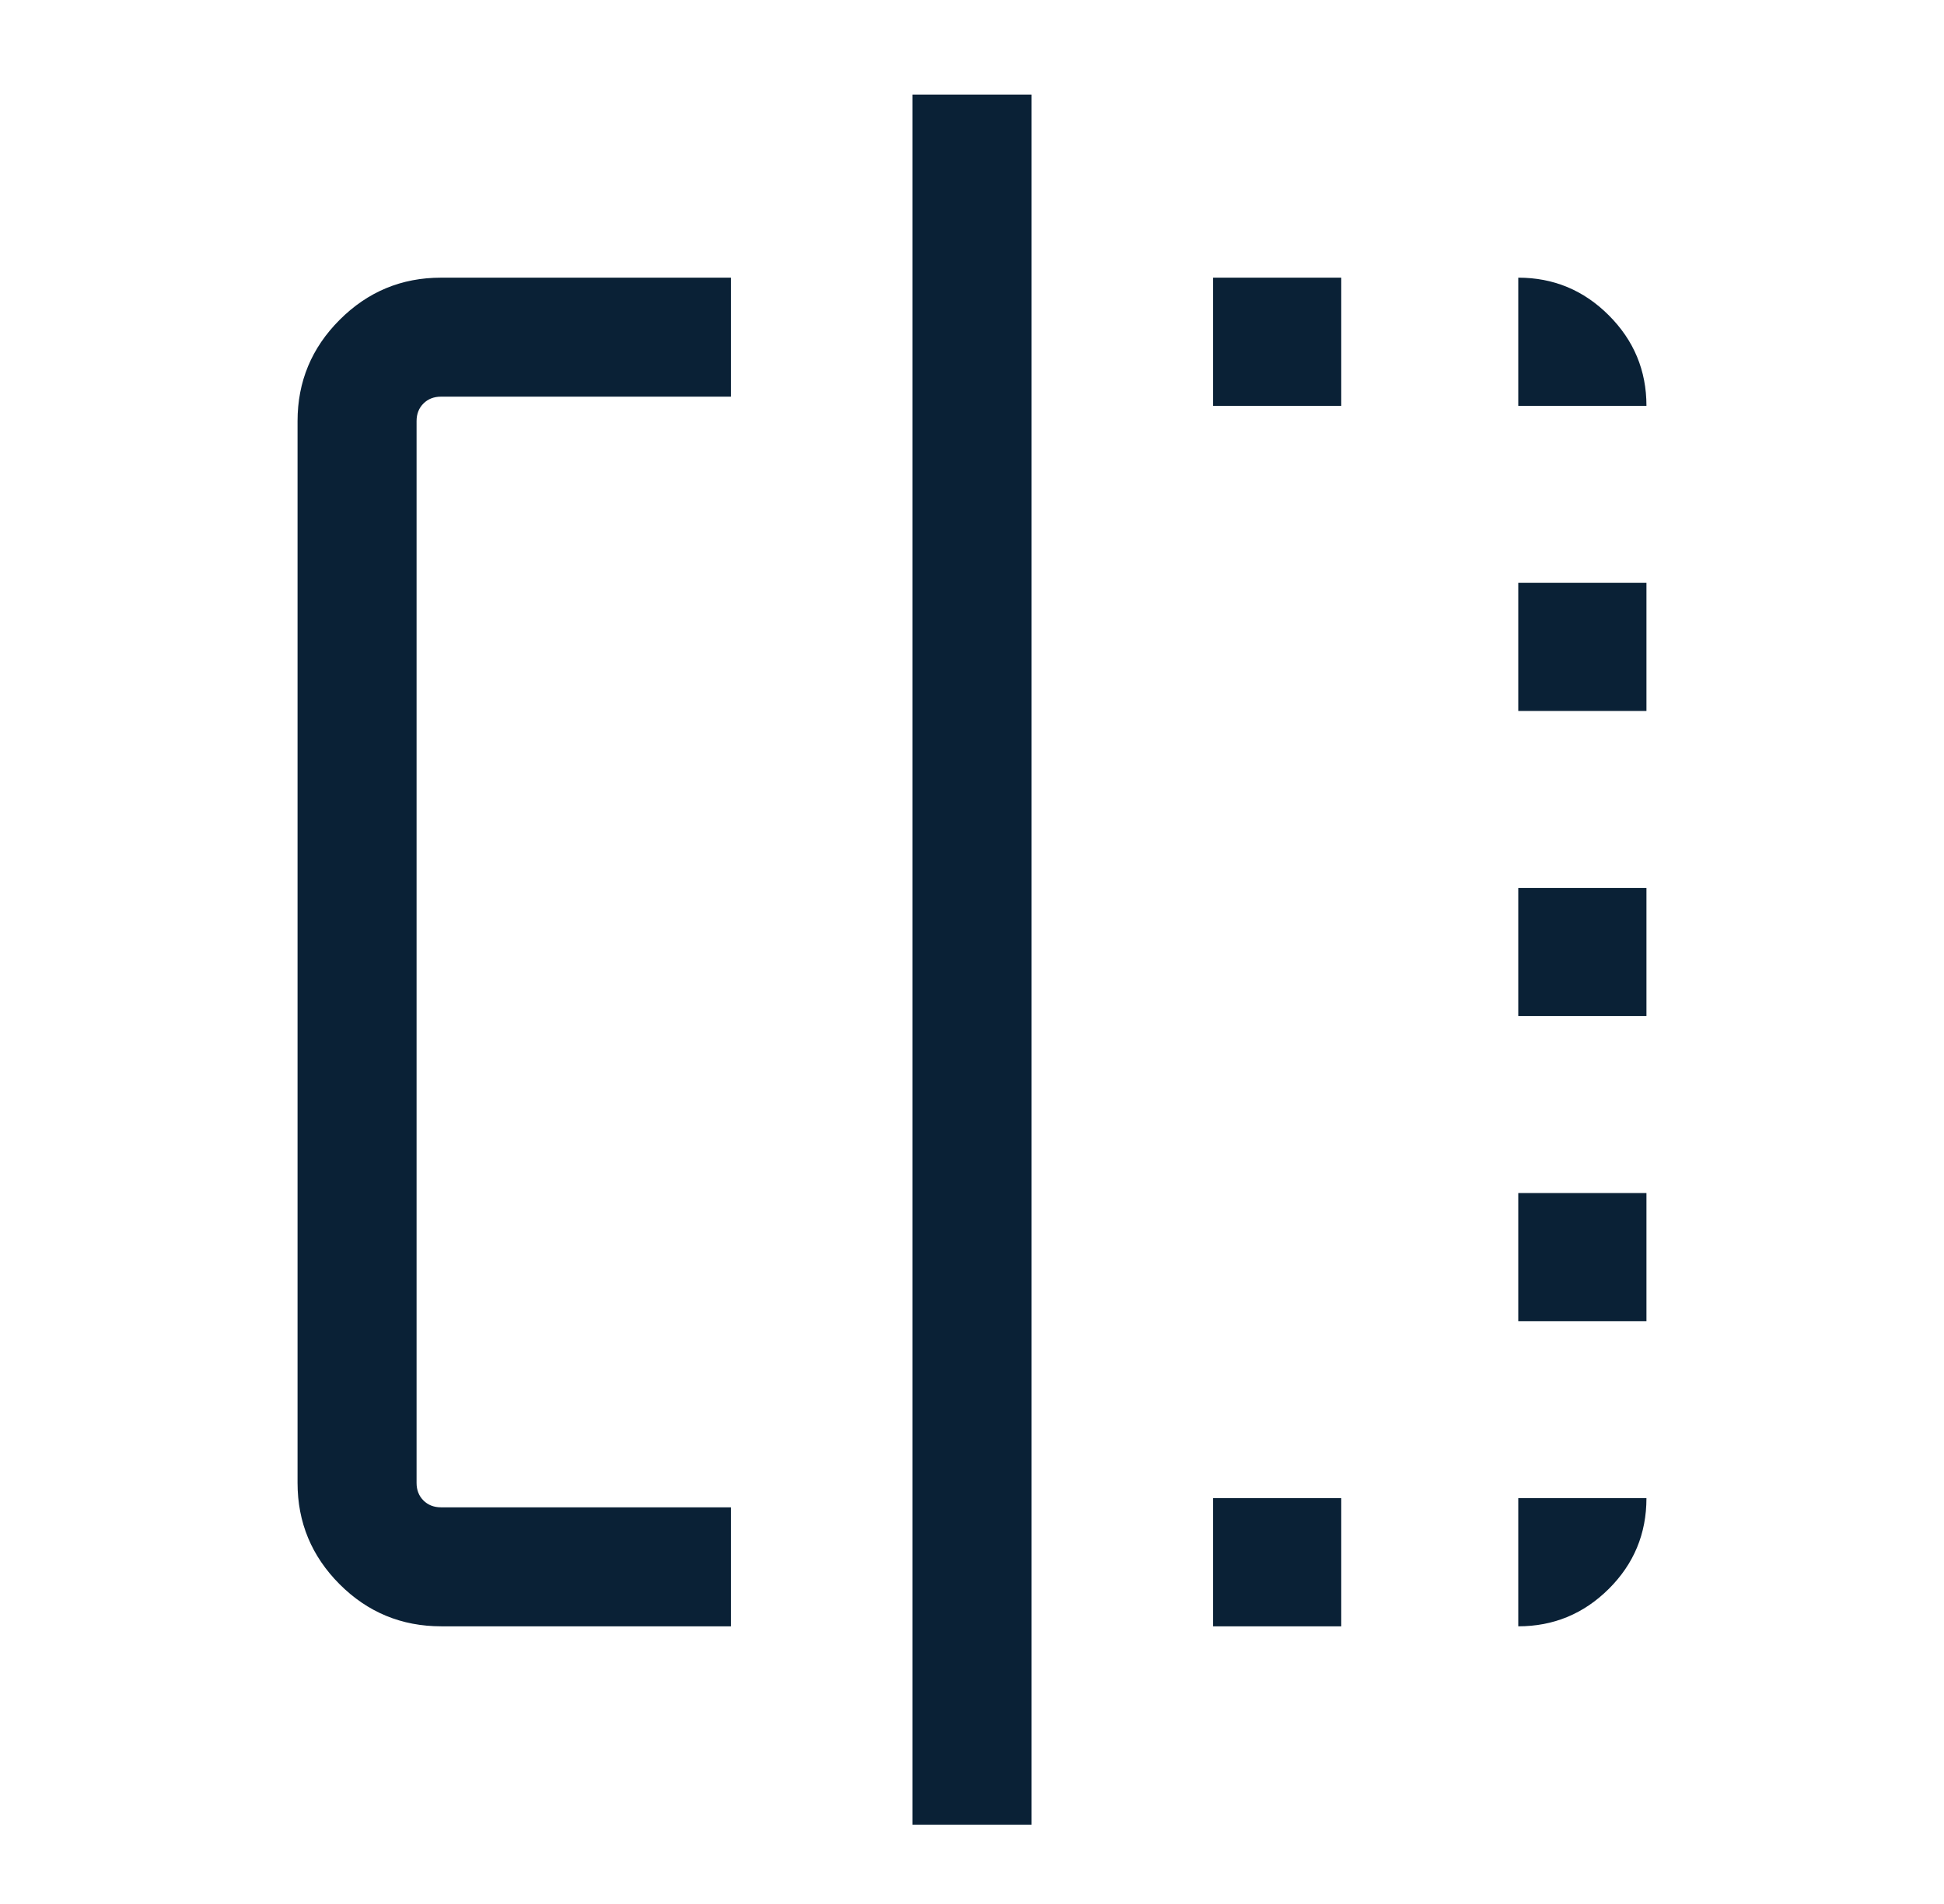 <svg width="49" height="48" viewBox="0 0 49 48" fill="none" xmlns="http://www.w3.org/2000/svg">
<mask id="mask0_944_87163" style="mask-type:alpha" maskUnits="userSpaceOnUse" x="0" y="0" width="49" height="48">
<rect x="0.5" width="48" height="48" fill="#D9D9D9"/>
</mask>
<g mask="url(#mask0_944_87163)">
<path d="M18.423 41H11.124C10.121 41 9.266 40.646 8.559 39.938C7.853 39.23 7.5 38.379 7.5 37.385V10.616C7.5 9.621 7.854 8.77 8.562 8.062C9.27 7.354 10.121 7 11.116 7H18.423V10H11.116C10.936 10 10.788 10.058 10.673 10.173C10.558 10.288 10.5 10.436 10.5 10.616V37.385C10.5 37.564 10.558 37.712 10.673 37.827C10.788 37.942 10.936 38 11.116 38H18.423V41ZM23 46V2.385H26V46H23ZM30.577 41V37.769H33.807V41H30.577ZM30.577 10.231V7H33.807V10.231H30.577ZM38.269 41V37.769H41.5C41.5 38.664 41.184 39.426 40.551 40.056C39.918 40.685 39.158 41 38.269 41ZM38.269 33.307V30.077H41.5V33.307H38.269ZM38.269 25.616V22.384H41.5V25.616H38.269ZM38.269 17.923V14.693H41.5V17.923H38.269ZM38.269 10.231V7C39.158 7 39.918 7.316 40.551 7.949C41.184 8.582 41.5 9.342 41.5 10.231H38.269Z" fill="#0A2136"/>
</g>
</svg>
